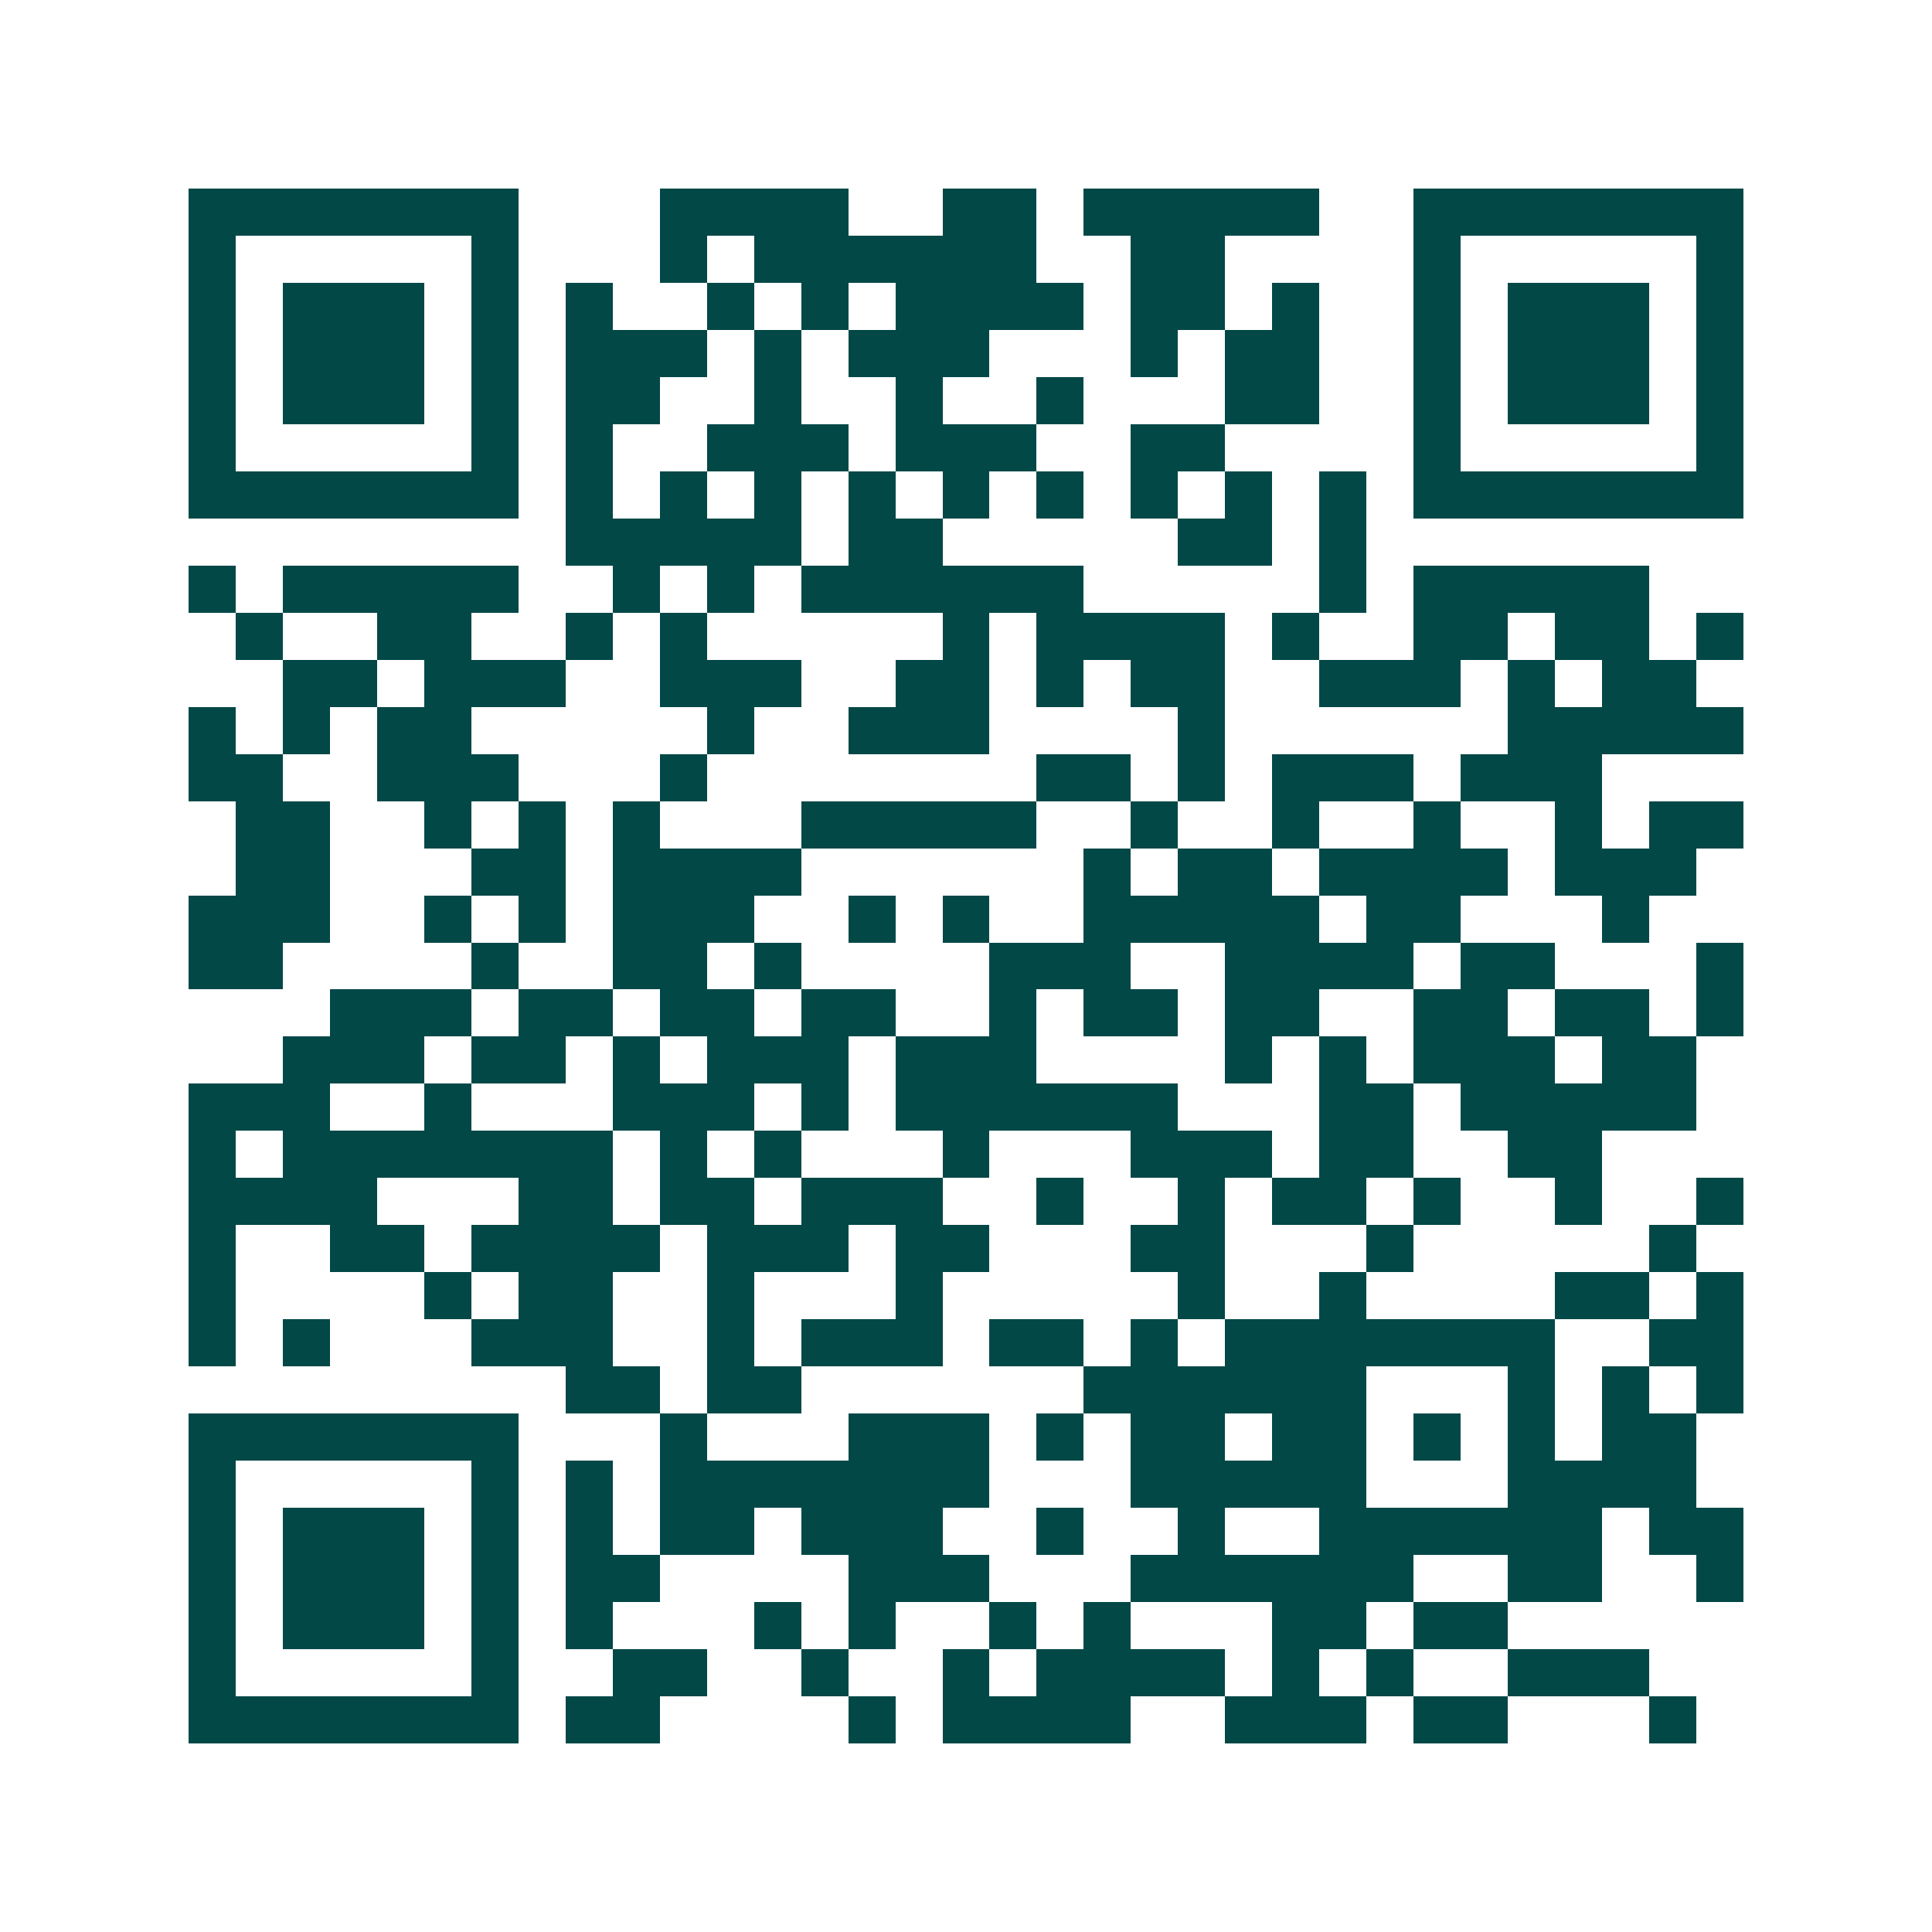 <svg xmlns="http://www.w3.org/2000/svg" width="200" height="200" viewBox="0 0 41 41" shape-rendering="crispEdges"><path fill="#ffffff" d="M0 0h41v41H0z"/><path stroke="#014847" d="M4 4.5h7m3 0h4m2 0h2m1 0h5m2 0h7M4 5.5h1m5 0h1m3 0h1m1 0h6m2 0h2m4 0h1m5 0h1M4 6.5h1m1 0h3m1 0h1m1 0h1m2 0h1m1 0h1m1 0h4m1 0h2m1 0h1m2 0h1m1 0h3m1 0h1M4 7.5h1m1 0h3m1 0h1m1 0h3m1 0h1m1 0h3m3 0h1m1 0h2m2 0h1m1 0h3m1 0h1M4 8.5h1m1 0h3m1 0h1m1 0h2m2 0h1m2 0h1m2 0h1m3 0h2m2 0h1m1 0h3m1 0h1M4 9.5h1m5 0h1m1 0h1m2 0h3m1 0h3m2 0h2m4 0h1m5 0h1M4 10.5h7m1 0h1m1 0h1m1 0h1m1 0h1m1 0h1m1 0h1m1 0h1m1 0h1m1 0h1m1 0h7M12 11.5h5m1 0h2m5 0h2m1 0h1M4 12.5h1m1 0h5m2 0h1m1 0h1m1 0h6m5 0h1m1 0h5M5 13.5h1m2 0h2m2 0h1m1 0h1m5 0h1m1 0h4m1 0h1m2 0h2m1 0h2m1 0h1M6 14.5h2m1 0h3m2 0h3m2 0h2m1 0h1m1 0h2m2 0h3m1 0h1m1 0h2M4 15.5h1m1 0h1m1 0h2m5 0h1m2 0h3m4 0h1m6 0h5M4 16.5h2m2 0h3m3 0h1m7 0h2m1 0h1m1 0h3m1 0h3M5 17.5h2m2 0h1m1 0h1m1 0h1m3 0h5m2 0h1m2 0h1m2 0h1m2 0h1m1 0h2M5 18.5h2m3 0h2m1 0h4m6 0h1m1 0h2m1 0h4m1 0h3M4 19.5h3m2 0h1m1 0h1m1 0h3m2 0h1m1 0h1m2 0h5m1 0h2m3 0h1M4 20.5h2m4 0h1m2 0h2m1 0h1m4 0h3m2 0h4m1 0h2m3 0h1M7 21.5h3m1 0h2m1 0h2m1 0h2m2 0h1m1 0h2m1 0h2m2 0h2m1 0h2m1 0h1M6 22.5h3m1 0h2m1 0h1m1 0h3m1 0h3m4 0h1m1 0h1m1 0h3m1 0h2M4 23.5h3m2 0h1m3 0h3m1 0h1m1 0h6m3 0h2m1 0h5M4 24.5h1m1 0h7m1 0h1m1 0h1m3 0h1m3 0h3m1 0h2m2 0h2M4 25.5h4m3 0h2m1 0h2m1 0h3m2 0h1m2 0h1m1 0h2m1 0h1m2 0h1m2 0h1M4 26.5h1m2 0h2m1 0h4m1 0h3m1 0h2m3 0h2m3 0h1m5 0h1M4 27.5h1m4 0h1m1 0h2m2 0h1m3 0h1m5 0h1m2 0h1m4 0h2m1 0h1M4 28.5h1m1 0h1m3 0h3m2 0h1m1 0h3m1 0h2m1 0h1m1 0h7m2 0h2M12 29.5h2m1 0h2m6 0h6m3 0h1m1 0h1m1 0h1M4 30.5h7m3 0h1m3 0h3m1 0h1m1 0h2m1 0h2m1 0h1m1 0h1m1 0h2M4 31.5h1m5 0h1m1 0h1m1 0h7m3 0h5m3 0h4M4 32.5h1m1 0h3m1 0h1m1 0h1m1 0h2m1 0h3m2 0h1m2 0h1m2 0h6m1 0h2M4 33.5h1m1 0h3m1 0h1m1 0h2m4 0h3m3 0h6m2 0h2m2 0h1M4 34.5h1m1 0h3m1 0h1m1 0h1m3 0h1m1 0h1m2 0h1m1 0h1m3 0h2m1 0h2M4 35.5h1m5 0h1m2 0h2m2 0h1m2 0h1m1 0h4m1 0h1m1 0h1m2 0h3M4 36.5h7m1 0h2m4 0h1m1 0h4m2 0h3m1 0h2m3 0h1"/></svg>
